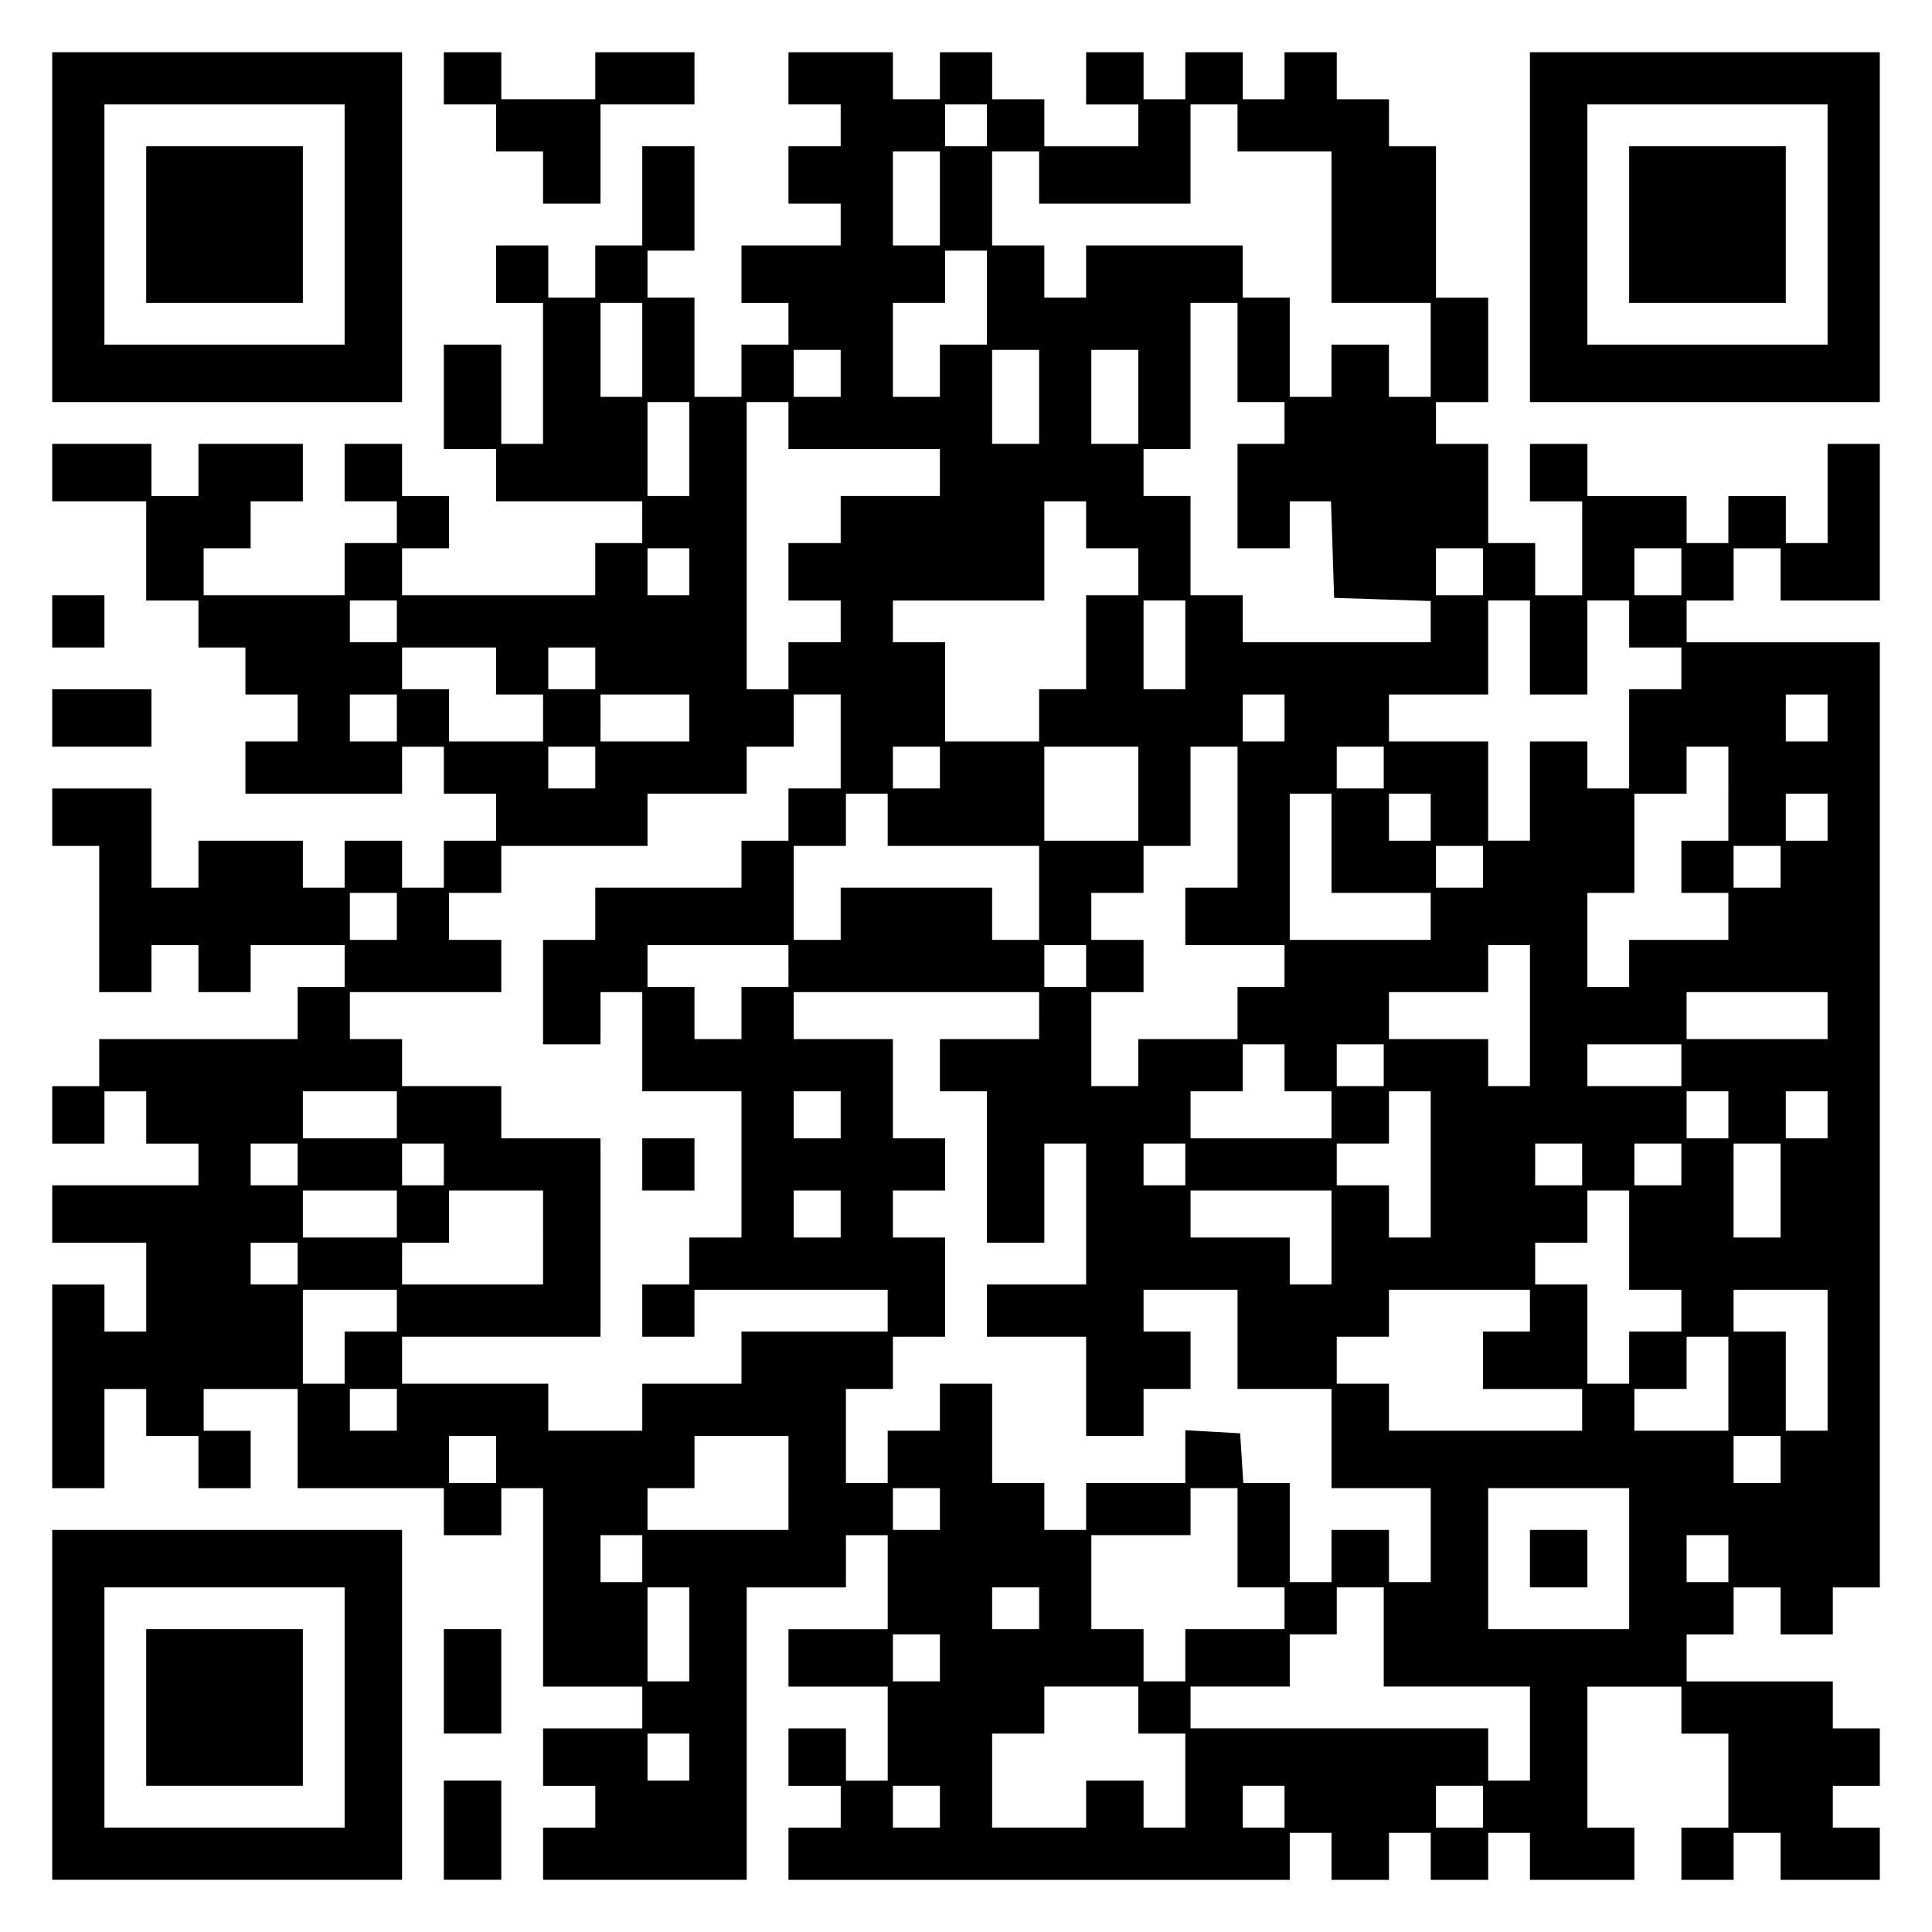 <?xml version="1.0" encoding="UTF-8" standalone="yes"?>
<svg version="1.0" xmlns="http://www.w3.org/2000/svg" width="100mm" height="100mm" viewBox="0 0 370 370" preserveAspectRatio="xMidYMid meet">
  <g transform="translate(0,370) scale(0.1,-0.1)" fill="#000000" stroke="none">
    <path d="M100 3265 l0 -335 335 0 335 0 0 335 0 335 -335 0 -335 0 0 -335z
m560 5 l0 -230 -230 0 -230 0 0 230 0 230 230 0 230 0 0 -230z"/>
    <path d="M280 3270 l0 -150 150 0 150 0 0 150 0 150 -150 0 -150 0 0 -150z"/>
    <path d="M850 3550 l0 -50 50 0 50 0 0 -45 0 -45 45 0 45 0 0 -50 0 -50 55 0
55 0 0 95 0 95 90 0 90 0 0 50 0 50 -95 0 -95 0 0 -45 0 -45 -90 0 -90 0 0 45
0 45 -55 0 -55 0 0 -50z"/>
    <path d="M1510 3550 l0 -50 50 0 50 0 0 -40 0 -40 -50 0 -50 0 0 -55 0 -55 50
0 50 0 0 -40 0 -40 -95 0 -95 0 0 -55 0 -55 45 0 45 0 0 -40 0 -40 -45 0 -45
0 0 -50 0 -50 -45 0 -45 0 0 95 0 95 -45 0 -45 0 0 45 0 45 45 0 45 0 0 100 0
100 -50 0 -50 0 0 -95 0 -95 -45 0 -45 0 0 -50 0 -50 -45 0 -45 0 0 50 0 50
-50 0 -50 0 0 -55 0 -55 45 0 45 0 0 -135 0 -135 -40 0 -40 0 0 95 0 95 -55 0
-55 0 0 -100 0 -100 50 0 50 0 0 -50 0 -50 140 0 140 0 0 -40 0 -40 -45 0 -45
0 0 -50 0 -50 -185 0 -185 0 0 45 0 45 45 0 45 0 0 50 0 50 -45 0 -45 0 0 50
0 50 -55 0 -55 0 0 -55 0 -55 50 0 50 0 0 -40 0 -40 -50 0 -50 0 0 -50 0 -50
-135 0 -135 0 0 45 0 45 45 0 45 0 0 45 0 45 50 0 50 0 0 55 0 55 -100 0 -100
0 0 -50 0 -50 -45 0 -45 0 0 50 0 50 -95 0 -95 0 0 -55 0 -55 90 0 90 0 0 -95
0 -95 50 0 50 0 0 -45 0 -45 45 0 45 0 0 -45 0 -45 50 0 50 0 0 -45 0 -45 -50
0 -50 0 0 -50 0 -50 150 0 150 0 0 45 0 45 40 0 40 0 0 -45 0 -45 50 0 50 0 0
-45 0 -45 -50 0 -50 0 0 -45 0 -45 -40 0 -40 0 0 45 0 45 -55 0 -55 0 0 -45 0
-45 -40 0 -40 0 0 45 0 45 -100 0 -100 0 0 -45 0 -45 -45 0 -45 0 0 95 0 95
-95 0 -95 0 0 -55 0 -55 45 0 45 0 0 -140 0 -140 50 0 50 0 0 45 0 45 45 0 45
0 0 -45 0 -45 50 0 50 0 0 45 0 45 90 0 90 0 0 -40 0 -40 -45 0 -45 0 0 -50 0
-50 -190 0 -190 0 0 -45 0 -45 -45 0 -45 0 0 -55 0 -55 50 0 50 0 0 50 0 50
40 0 40 0 0 -50 0 -50 50 0 50 0 0 -40 0 -40 -140 0 -140 0 0 -55 0 -55 90 0
90 0 0 -85 0 -85 -40 0 -40 0 0 45 0 45 -50 0 -50 0 0 -195 0 -195 50 0 50 0
0 95 0 95 40 0 40 0 0 -45 0 -45 50 0 50 0 0 -50 0 -50 50 0 50 0 0 55 0 55
-45 0 -45 0 0 40 0 40 90 0 90 0 0 -95 0 -95 140 0 140 0 0 -45 0 -45 55 0 55
0 0 45 0 45 40 0 40 0 0 -190 0 -190 95 0 95 0 0 -40 0 -40 -95 0 -95 0 0 -55
0 -55 50 0 50 0 0 -40 0 -40 -50 0 -50 0 0 -50 0 -50 195 0 195 0 0 280 0 280
95 0 95 0 0 50 0 50 40 0 40 0 0 -90 0 -90 -95 0 -95 0 0 -55 0 -55 95 0 95 0
0 -90 0 -90 -40 0 -40 0 0 50 0 50 -55 0 -55 0 0 -55 0 -55 50 0 50 0 0 -40 0
-40 -50 0 -50 0 0 -50 0 -50 480 0 480 0 0 45 0 45 40 0 40 0 0 -45 0 -45 55
0 55 0 0 45 0 45 40 0 40 0 0 -45 0 -45 55 0 55 0 0 45 0 45 40 0 40 0 0 -45
0 -45 100 0 100 0 0 50 0 50 -45 0 -45 0 0 135 0 135 90 0 90 0 0 -45 0 -45
45 0 45 0 0 -90 0 -90 -45 0 -45 0 0 -50 0 -50 50 0 50 0 0 45 0 45 45 0 45 0
0 -45 0 -45 95 0 95 0 0 50 0 50 -45 0 -45 0 0 40 0 40 45 0 45 0 0 55 0 55
-45 0 -45 0 0 45 0 45 -140 0 -140 0 0 45 0 45 45 0 45 0 0 45 0 45 45 0 45 0
0 -45 0 -45 50 0 50 0 0 45 0 45 45 0 45 0 0 905 0 905 -185 0 -185 0 0 40 0
40 45 0 45 0 0 50 0 50 45 0 45 0 0 -50 0 -50 95 0 95 0 0 150 0 150 -50 0
-50 0 0 -95 0 -95 -40 0 -40 0 0 45 0 45 -55 0 -55 0 0 -45 0 -45 -40 0 -40 0
0 45 0 45 -95 0 -95 0 0 50 0 50 -55 0 -55 0 0 -55 0 -55 50 0 50 0 0 -90 0
-90 -45 0 -45 0 0 50 0 50 -45 0 -45 0 0 95 0 95 -50 0 -50 0 0 40 0 40 50 0
50 0 0 100 0 100 -50 0 -50 0 0 145 0 145 -45 0 -45 0 0 45 0 45 -50 0 -50 0
0 45 0 45 -50 0 -50 0 0 -45 0 -45 -40 0 -40 0 0 45 0 45 -55 0 -55 0 0 -45 0
-45 -40 0 -40 0 0 45 0 45 -55 0 -55 0 0 -50 0 -50 50 0 50 0 0 -40 0 -40 -90
0 -90 0 0 45 0 45 -50 0 -50 0 0 45 0 45 -50 0 -50 0 0 -45 0 -45 -45 0 -45 0
0 45 0 45 -100 0 -100 0 0 -50z m380 -90 l0 -40 -40 0 -40 0 0 40 0 40 40 0
40 0 0 -40z m480 -5 l0 -45 90 0 90 0 0 -145 0 -145 95 0 95 0 0 -90 0 -90
-40 0 -40 0 0 50 0 50 -55 0 -55 0 0 -50 0 -50 -40 0 -40 0 0 95 0 95 -45 0
-45 0 0 50 0 50 -150 0 -150 0 0 -50 0 -50 -40 0 -40 0 0 50 0 50 -50 0 -50 0
0 90 0 90 45 0 45 0 0 -50 0 -50 145 0 145 0 0 95 0 95 45 0 45 0 0 -45z
m-570 -135 l0 -90 -45 0 -45 0 0 90 0 90 45 0 45 0 0 -90z m90 -190 l0 -90
-45 0 -45 0 0 -50 0 -50 -45 0 -45 0 0 90 0 90 50 0 50 0 0 50 0 50 40 0 40 0
0 -90z m-660 -100 l0 -90 -40 0 -40 0 0 90 0 90 40 0 40 0 0 -90z m1140 -5 l0
-95 45 0 45 0 0 -40 0 -40 -45 0 -45 0 0 -100 0 -100 50 0 50 0 0 45 0 45 40
0 39 0 3 -92 3 -93 93 -3 92 -3 0 -39 0 -40 -180 0 -180 0 0 45 0 45 -50 0
-50 0 0 95 0 95 -45 0 -45 0 0 45 0 45 45 0 45 0 0 140 0 140 45 0 45 0 0 -95z
m-760 -40 l0 -45 -45 0 -45 0 0 45 0 45 45 0 45 0 0 -45z m380 -45 l0 -90 -45
0 -45 0 0 90 0 90 45 0 45 0 0 -90z m190 0 l0 -90 -45 0 -45 0 0 90 0 90 45 0
45 0 0 -90z m-860 -100 l0 -90 -40 0 -40 0 0 90 0 90 40 0 40 0 0 -90z m190
45 l0 -45 145 0 145 0 0 -45 0 -45 -95 0 -95 0 0 -45 0 -45 -50 0 -50 0 0 -55
0 -55 50 0 50 0 0 -40 0 -40 -50 0 -50 0 0 -45 0 -45 -40 0 -40 0 0 275 0 275
40 0 40 0 0 -45z m570 -190 l0 -45 50 0 50 0 0 -45 0 -45 -50 0 -50 0 0 -90 0
-90 -45 0 -45 0 0 -50 0 -50 -90 0 -90 0 0 95 0 95 -50 0 -50 0 0 40 0 40 145
0 145 0 0 95 0 95 40 0 40 0 0 -45z m-760 -90 l0 -45 -40 0 -40 0 0 45 0 45
40 0 40 0 0 -45z m1520 0 l0 -45 -45 0 -45 0 0 45 0 45 45 0 45 0 0 -45z m380
0 l0 -45 -45 0 -45 0 0 45 0 45 45 0 45 0 0 -45z m-2460 -95 l0 -40 -45 0 -45
0 0 40 0 40 45 0 45 0 0 -40z m1510 -45 l0 -85 -40 0 -40 0 0 85 0 85 40 0 40
0 0 -85z m660 -5 l0 -90 55 0 55 0 0 90 0 90 40 0 40 0 0 -45 0 -45 50 0 50 0
0 -40 0 -40 -50 0 -50 0 0 -95 0 -95 -40 0 -40 0 0 45 0 45 -55 0 -55 0 0 -95
0 -95 -40 0 -40 0 0 95 0 95 -95 0 -95 0 0 45 0 45 95 0 95 0 0 90 0 90 40 0
40 0 0 -90z m-1980 -45 l0 -45 45 0 45 0 0 -45 0 -45 -90 0 -90 0 0 50 0 50
-45 0 -45 0 0 40 0 40 90 0 90 0 0 -45z m190 5 l0 -40 -45 0 -45 0 0 40 0 40
45 0 45 0 0 -40z m-380 -95 l0 -45 -45 0 -45 0 0 45 0 45 45 0 45 0 0 -45z
m560 0 l0 -45 -85 0 -85 0 0 45 0 45 85 0 85 0 0 -45z m290 -45 l0 -90 -50 0
-50 0 0 -50 0 -50 -45 0 -45 0 0 -45 0 -45 -140 0 -140 0 0 -50 0 -50 -50 0
-50 0 0 -100 0 -100 55 0 55 0 0 50 0 50 40 0 40 0 0 -95 0 -95 95 0 95 0 0
-140 0 -140 -50 0 -50 0 0 -45 0 -45 -45 0 -45 0 0 -50 0 -50 50 0 50 0 0 45
0 45 185 0 185 0 0 -40 0 -40 -140 0 -140 0 0 -50 0 -50 -95 0 -95 0 0 -45 0
-45 -90 0 -90 0 0 45 0 45 -140 0 -140 0 0 45 0 45 190 0 190 0 0 190 0 190
-95 0 -95 0 0 50 0 50 -95 0 -95 0 0 45 0 45 -50 0 -50 0 0 45 0 45 145 0 145
0 0 50 0 50 -50 0 -50 0 0 45 0 45 50 0 50 0 0 45 0 45 140 0 140 0 0 50 0 50
95 0 95 0 0 45 0 45 45 0 45 0 0 50 0 50 45 0 45 0 0 -90z m850 45 l0 -45 -40
0 -40 0 0 45 0 45 40 0 40 0 0 -45z m1040 0 l0 -45 -40 0 -40 0 0 45 0 45 40
0 40 0 0 -45z m-2360 -95 l0 -40 -45 0 -45 0 0 40 0 40 45 0 45 0 0 -40z m660
0 l0 -40 -45 0 -45 0 0 40 0 40 45 0 45 0 0 -40z m380 -50 l0 -90 -90 0 -90 0
0 90 0 90 90 0 90 0 0 -90z m190 -45 l0 -135 -50 0 -50 0 0 -55 0 -55 95 0 95
0 0 -40 0 -40 -45 0 -45 0 0 -50 0 -50 -95 0 -95 0 0 -45 0 -45 -45 0 -45 0 0
90 0 90 50 0 50 0 0 50 0 50 -50 0 -50 0 0 45 0 45 50 0 50 0 0 45 0 45 45 0
45 0 0 95 0 95 45 0 45 0 0 -135z m280 95 l0 -40 -45 0 -45 0 0 40 0 40 45 0
45 0 0 -40z m660 -50 l0 -90 -45 0 -45 0 0 -50 0 -50 45 0 45 0 0 -45 0 -45
-95 0 -95 0 0 -45 0 -45 -40 0 -40 0 0 90 0 90 45 0 45 0 0 95 0 95 50 0 50 0
0 45 0 45 40 0 40 0 0 -90z m-1610 -50 l0 -50 145 0 145 0 0 -90 0 -90 -45 0
-45 0 0 50 0 50 -145 0 -145 0 0 -50 0 -50 -45 0 -45 0 0 90 0 90 50 0 50 0 0
50 0 50 40 0 40 0 0 -50z m850 -45 l0 -95 95 0 95 0 0 -45 0 -45 -135 0 -135
0 0 140 0 140 40 0 40 0 0 -95z m190 50 l0 -45 -40 0 -40 0 0 45 0 45 40 0 40
0 0 -45z m760 0 l0 -45 -40 0 -40 0 0 45 0 45 40 0 40 0 0 -45z m-660 -95 l0
-40 -45 0 -45 0 0 40 0 40 45 0 45 0 0 -40z m570 0 l0 -40 -45 0 -45 0 0 40 0
40 45 0 45 0 0 -40z m-2650 -95 l0 -45 -45 0 -45 0 0 45 0 45 45 0 45 0 0 -45z
m750 -95 l0 -40 -45 0 -45 0 0 -50 0 -50 -45 0 -45 0 0 50 0 50 -45 0 -45 0 0
40 0 40 135 0 135 0 0 -40z m570 0 l0 -40 -40 0 -40 0 0 40 0 40 40 0 40 0 0
-40z m850 -95 l0 -135 -40 0 -40 0 0 45 0 45 -95 0 -95 0 0 45 0 45 95 0 95 0
0 45 0 45 40 0 40 0 0 -135z m-940 0 l0 -45 -95 0 -95 0 0 -50 0 -50 45 0 45
0 0 -145 0 -145 55 0 55 0 0 95 0 95 40 0 40 0 0 -135 0 -135 -95 0 -95 0 0
-50 0 -50 95 0 95 0 0 -95 0 -95 55 0 55 0 0 45 0 45 45 0 45 0 0 55 0 55 -45
0 -45 0 0 40 0 40 90 0 90 0 0 -95 0 -95 90 0 90 0 0 -95 0 -95 95 0 95 0 0
-90 0 -90 -40 0 -40 0 0 50 0 50 -55 0 -55 0 0 -50 0 -50 -40 0 -40 0 0 95 0
95 -44 0 -45 0 -3 48 -3 47 -52 3 -53 3 0 -50 0 -51 -95 0 -95 0 0 -45 0 -45
-40 0 -40 0 0 45 0 45 -50 0 -50 0 0 95 0 95 -50 0 -50 0 0 -45 0 -45 -50 0
-50 0 0 -50 0 -50 -40 0 -40 0 0 90 0 90 45 0 45 0 0 50 0 50 50 0 50 0 0 95
0 95 -50 0 -50 0 0 45 0 45 50 0 50 0 0 50 0 50 -50 0 -50 0 0 95 0 95 -95 0
-95 0 0 45 0 45 235 0 235 0 0 -45z m1510 0 l0 -45 -135 0 -135 0 0 45 0 45
135 0 135 0 0 -45z m-1040 -100 l0 -45 45 0 45 0 0 -45 0 -45 -135 0 -135 0 0
45 0 45 50 0 50 0 0 45 0 45 40 0 40 0 0 -45z m190 5 l0 -40 -45 0 -45 0 0 40
0 40 45 0 45 0 0 -40z m570 0 l0 -40 -90 0 -90 0 0 40 0 40 90 0 90 0 0 -40z
m-2460 -95 l0 -45 -90 0 -90 0 0 45 0 45 90 0 90 0 0 -45z m850 0 l0 -45 -45
0 -45 0 0 45 0 45 45 0 45 0 0 -45z m1130 -95 l0 -140 -40 0 -40 0 0 50 0 50
-50 0 -50 0 0 40 0 40 50 0 50 0 0 50 0 50 40 0 40 0 0 -140z m570 95 l0 -45
-40 0 -40 0 0 45 0 45 40 0 40 0 0 -45z m190 0 l0 -45 -40 0 -40 0 0 45 0 45
40 0 40 0 0 -45z m-2930 -95 l0 -40 -45 0 -45 0 0 40 0 40 45 0 45 0 0 -40z
m280 0 l0 -40 -40 0 -40 0 0 40 0 40 40 0 40 0 0 -40z m1420 0 l0 -40 -40 0
-40 0 0 40 0 40 40 0 40 0 0 -40z m760 0 l0 -40 -45 0 -45 0 0 40 0 40 45 0
45 0 0 -40z m190 0 l0 -40 -45 0 -45 0 0 40 0 40 45 0 45 0 0 -40z m190 -50
l0 -90 -45 0 -45 0 0 90 0 90 45 0 45 0 0 -90z m-2650 -45 l0 -45 -90 0 -90 0
0 45 0 45 90 0 90 0 0 -45z m280 -45 l0 -90 -135 0 -135 0 0 40 0 40 45 0 45
0 0 50 0 50 90 0 90 0 0 -90z m570 45 l0 -45 -45 0 -45 0 0 45 0 45 45 0 45 0
0 -45z m940 -45 l0 -90 -40 0 -40 0 0 45 0 45 -95 0 -95 0 0 45 0 45 135 0
135 0 0 -90z m570 -5 l0 -95 50 0 50 0 0 -40 0 -40 -50 0 -50 0 0 -50 0 -50
-40 0 -40 0 0 95 0 95 -50 0 -50 0 0 40 0 40 50 0 50 0 0 50 0 50 40 0 40 0 0
-95z m-2550 -45 l0 -40 -45 0 -45 0 0 40 0 40 45 0 45 0 0 -40z m190 -90 l0
-40 -50 0 -50 0 0 -50 0 -50 -40 0 -40 0 0 90 0 90 90 0 90 0 0 -40z m2170 0
l0 -40 -45 0 -45 0 0 -55 0 -55 95 0 95 0 0 -40 0 -40 -185 0 -185 0 0 45 0
45 -50 0 -50 0 0 45 0 45 50 0 50 0 0 45 0 45 135 0 135 0 0 -40z m570 -95 l0
-135 -40 0 -40 0 0 95 0 95 -50 0 -50 0 0 40 0 40 90 0 90 0 0 -135z m-190
-45 l0 -90 -90 0 -90 0 0 40 0 40 50 0 50 0 0 50 0 50 40 0 40 0 0 -90z
m-2550 -50 l0 -40 -45 0 -45 0 0 40 0 40 45 0 45 0 0 -40z m190 -95 l0 -45
-45 0 -45 0 0 45 0 45 45 0 45 0 0 -45z m560 -45 l0 -90 -135 0 -135 0 0 40 0
40 45 0 45 0 0 50 0 50 90 0 90 0 0 -90z m1900 45 l0 -45 -45 0 -45 0 0 45 0
45 45 0 45 0 0 -45z m-1610 -95 l0 -40 -45 0 -45 0 0 40 0 40 45 0 45 0 0 -40z
m570 -55 l0 -95 45 0 45 0 0 -40 0 -40 -95 0 -95 0 0 -50 0 -50 -40 0 -40 0 0
50 0 50 -50 0 -50 0 0 90 0 90 95 0 95 0 0 45 0 45 45 0 45 0 0 -95z m750 -40
l0 -135 -135 0 -135 0 0 135 0 135 135 0 135 0 0 -135z m-1890 0 l0 -45 -40 0
-40 0 0 45 0 45 40 0 40 0 0 -45z m2080 0 l0 -45 -40 0 -40 0 0 45 0 45 40 0
40 0 0 -45z m-1990 -145 l0 -90 -40 0 -40 0 0 90 0 90 40 0 40 0 0 -90z m670
50 l0 -40 -45 0 -45 0 0 40 0 40 45 0 45 0 0 -40z m660 -55 l0 -95 140 0 140
0 0 -90 0 -90 -40 0 -40 0 0 50 0 50 -285 0 -285 0 0 40 0 40 95 0 95 0 0 50
0 50 45 0 45 0 0 45 0 45 45 0 45 0 0 -95z m-850 -40 l0 -45 -45 0 -45 0 0 45
0 45 45 0 45 0 0 -45z m380 -100 l0 -45 45 0 45 0 0 -90 0 -90 -40 0 -40 0 0
45 0 45 -55 0 -55 0 0 -45 0 -45 -90 0 -90 0 0 90 0 90 50 0 50 0 0 45 0 45
90 0 90 0 0 -45z m-860 -90 l0 -45 -40 0 -40 0 0 45 0 45 40 0 40 0 0 -45z
m480 -95 l0 -40 -45 0 -45 0 0 40 0 40 45 0 45 0 0 -40z m660 0 l0 -40 -40 0
-40 0 0 40 0 40 40 0 40 0 0 -40z m380 0 l0 -40 -45 0 -45 0 0 40 0 40 45 0
45 0 0 -40z"/>
    <path d="M1230 1470 l0 -50 50 0 50 0 0 50 0 50 -50 0 -50 0 0 -50z"/>
    <path d="M2930 715 l0 -55 55 0 55 0 0 55 0 55 -55 0 -55 0 0 -55z"/>
    <path d="M2930 3265 l0 -335 335 0 335 0 0 335 0 335 -335 0 -335 0 0 -335z
m570 5 l0 -230 -230 0 -230 0 0 230 0 230 230 0 230 0 0 -230z"/>
    <path d="M3120 3270 l0 -150 150 0 150 0 0 150 0 150 -150 0 -150 0 0 -150z"/>
    <path d="M100 2510 l0 -50 50 0 50 0 0 50 0 50 -50 0 -50 0 0 -50z"/>
    <path d="M100 2325 l0 -55 95 0 95 0 0 55 0 55 -95 0 -95 0 0 -55z"/>
    <path d="M100 435 l0 -335 335 0 335 0 0 335 0 335 -335 0 -335 0 0 -335z
m560 -5 l0 -230 -230 0 -230 0 0 230 0 230 230 0 230 0 0 -230z"/>
    <path d="M280 430 l0 -150 150 0 150 0 0 150 0 150 -150 0 -150 0 0 -150z"/>
    <path d="M850 480 l0 -100 55 0 55 0 0 100 0 100 -55 0 -55 0 0 -100z"/>
    <path d="M850 195 l0 -95 55 0 55 0 0 95 0 95 -55 0 -55 0 0 -95z"/>
  </g>
</svg>
